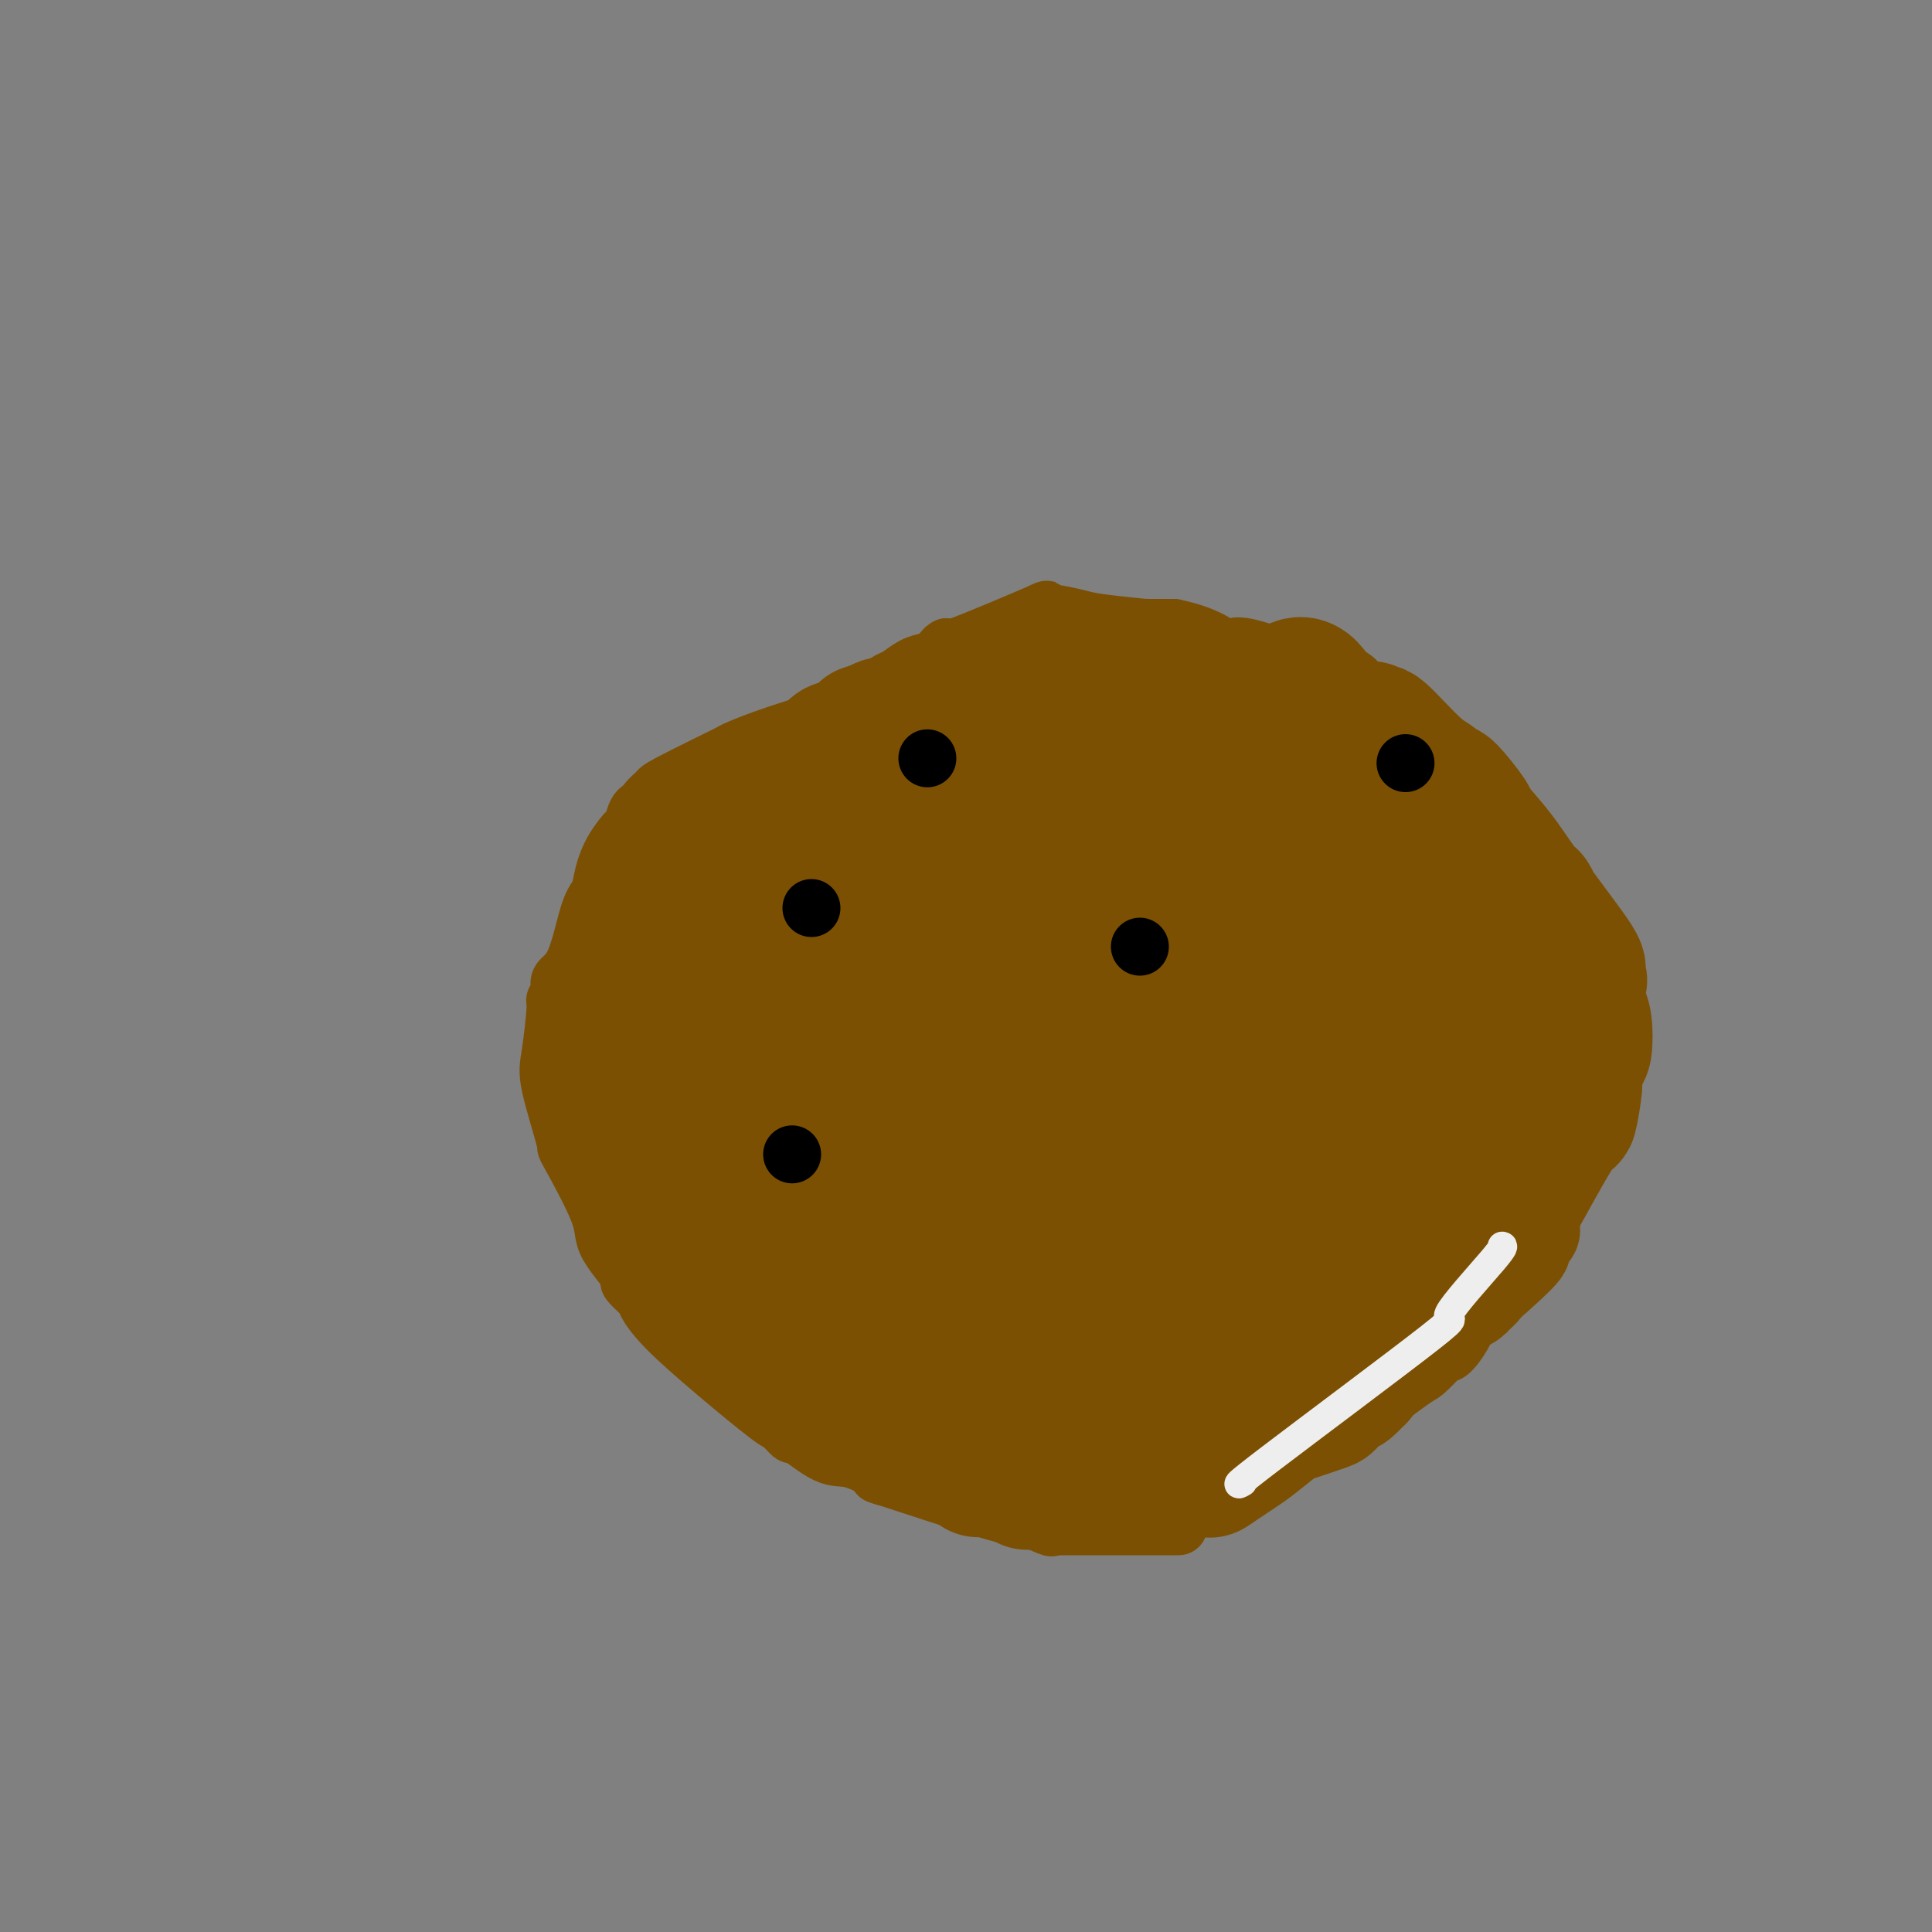 <svg viewBox='0 0 400 400' version='1.1' xmlns='http://www.w3.org/2000/svg' xmlns:xlink='http://www.w3.org/1999/xlink'><rect x="0" y="0" width="400" height="400" fill="#808080" stroke="none"/><g fill='none' stroke='#7C5002' stroke-width='12' stroke-linecap='round' stroke-linejoin='round'><path d='M244,316c0.017,0.001 0.034,0.003 -5,0c-5.034,-0.003 -15.119,-0.009 -19,0c-3.881,0.009 -1.558,0.034 -1,0c0.558,-0.034 -0.648,-0.127 -1,0c-0.352,0.127 0.150,0.473 -1,0c-1.150,-0.473 -3.951,-1.766 -5,-2c-1.049,-0.234 -0.347,0.591 -6,-1c-5.653,-1.591 -17.659,-5.597 -22,-7c-4.341,-1.403 -1.015,-0.204 0,0c1.015,0.204 -0.282,-0.588 -1,-1c-0.718,-0.412 -0.856,-0.444 -2,-1c-1.144,-0.556 -3.294,-1.634 -5,-2c-1.706,-0.366 -2.967,-0.018 -5,-1c-2.033,-0.982 -4.836,-3.294 -6,-4c-1.164,-0.706 -0.688,0.196 -1,0c-0.312,-0.196 -1.411,-1.488 -2,-2c-0.589,-0.512 -0.666,-0.242 -3,-2c-2.334,-1.758 -6.925,-5.543 -11,-9c-4.075,-3.457 -7.636,-6.584 -10,-9c-2.364,-2.416 -3.533,-4.119 -4,-5c-0.467,-0.881 -0.234,-0.941 0,-1'/><path d='M134,269c-6.107,-5.494 -2.873,-3.228 -3,-4c-0.127,-0.772 -3.614,-4.583 -5,-7c-1.386,-2.417 -0.670,-3.439 -2,-7c-1.330,-3.561 -4.706,-9.662 -6,-12c-1.294,-2.338 -0.506,-0.912 -1,-3c-0.494,-2.088 -2.272,-7.690 -3,-11c-0.728,-3.310 -0.408,-4.329 0,-7c0.408,-2.671 0.903,-6.995 1,-9c0.097,-2.005 -0.203,-1.692 0,-2c0.203,-0.308 0.909,-1.236 1,-2c0.091,-0.764 -0.432,-1.365 0,-2c0.432,-0.635 1.819,-1.306 3,-4c1.181,-2.694 2.155,-7.412 3,-10c0.845,-2.588 1.561,-3.044 2,-4c0.439,-0.956 0.603,-2.410 1,-4c0.397,-1.590 1.028,-3.316 2,-5c0.972,-1.684 2.285,-3.326 3,-4c0.715,-0.674 0.831,-0.379 1,-1c0.169,-0.621 0.392,-2.159 1,-3c0.608,-0.841 1.600,-0.984 2,-1c0.400,-0.016 0.208,0.096 0,0c-0.208,-0.096 -0.433,-0.399 0,-1c0.433,-0.601 1.524,-1.499 2,-2c0.476,-0.501 0.337,-0.605 3,-2c2.663,-1.395 8.129,-4.080 10,-5c1.871,-0.920 0.148,-0.075 0,0c-0.148,0.075 1.280,-0.619 2,-1c0.720,-0.381 0.732,-0.449 2,-1c1.268,-0.551 3.791,-1.586 8,-3c4.209,-1.414 10.105,-3.207 16,-5'/><path d='M177,147c6.378,-2.632 1.822,-0.712 0,0c-1.822,0.712 -0.911,0.217 0,0c0.911,-0.217 1.820,-0.156 2,0c0.180,0.156 -0.370,0.406 0,0c0.370,-0.406 1.660,-1.470 2,-2c0.340,-0.530 -0.268,-0.527 0,-1c0.268,-0.473 1.413,-1.423 2,-2c0.587,-0.577 0.616,-0.782 1,-1c0.384,-0.218 1.121,-0.450 2,-1c0.879,-0.550 1.899,-1.419 3,-2c1.101,-0.581 2.283,-0.876 3,-1c0.717,-0.124 0.969,-0.077 1,0c0.031,0.077 -0.159,0.185 0,0c0.159,-0.185 0.667,-0.665 1,-1c0.333,-0.335 0.490,-0.527 1,-1c0.510,-0.473 1.374,-1.227 1,-1c-0.374,0.227 -1.986,1.434 2,0c3.986,-1.434 13.569,-5.509 17,-7c3.431,-1.491 0.711,-0.396 0,0c-0.711,0.396 0.586,0.095 1,0c0.414,-0.095 -0.055,0.017 0,0c0.055,-0.017 0.633,-0.162 2,0c1.367,0.162 3.523,0.632 5,1c1.477,0.368 2.274,0.635 5,1c2.726,0.365 7.381,0.830 9,1c1.619,0.170 0.202,0.046 0,0c-0.202,-0.046 0.812,-0.012 1,0c0.188,0.012 -0.449,0.003 0,0c0.449,-0.003 1.986,-0.001 3,0c1.014,0.001 1.507,0.000 2,0'/><path d='M243,130c6.547,1.372 8.914,3.303 10,4c1.086,0.697 0.892,0.159 1,0c0.108,-0.159 0.518,0.059 1,0c0.482,-0.059 1.035,-0.395 3,0c1.965,0.395 5.342,1.522 9,3c3.658,1.478 7.596,3.307 9,4c1.404,0.693 0.275,0.248 0,0c-0.275,-0.248 0.304,-0.301 1,0c0.696,0.301 1.507,0.956 2,1c0.493,0.044 0.667,-0.524 2,0c1.333,0.524 3.826,2.139 6,4c2.174,1.861 4.031,3.967 6,6c1.969,2.033 4.052,3.994 5,5c0.948,1.006 0.762,1.056 1,1c0.238,-0.056 0.901,-0.217 1,0c0.099,0.217 -0.367,0.811 0,1c0.367,0.189 1.566,-0.027 2,0c0.434,0.027 0.102,0.295 1,2c0.898,1.705 3.025,4.845 5,8c1.975,3.155 3.796,6.326 5,9c1.204,2.674 1.790,4.853 2,6c0.210,1.147 0.045,1.263 1,2c0.955,0.737 3.030,2.095 4,3c0.970,0.905 0.835,1.357 2,3c1.165,1.643 3.630,4.477 5,6c1.370,1.523 1.646,1.734 2,3c0.354,1.266 0.786,3.587 1,5c0.214,1.413 0.212,1.919 0,3c-0.212,1.081 -0.632,2.737 -1,4c-0.368,1.263 -0.684,2.131 -1,3'/><path d='M328,216c-0.685,3.082 -1.897,3.287 -3,7c-1.103,3.713 -2.095,10.935 -3,14c-0.905,3.065 -1.721,1.974 -2,2c-0.279,0.026 -0.022,1.171 -1,4c-0.978,2.829 -3.193,7.343 -4,10c-0.807,2.657 -0.207,3.457 -1,5c-0.793,1.543 -2.977,3.830 -4,5c-1.023,1.170 -0.883,1.225 -1,2c-0.117,0.775 -0.490,2.270 -1,3c-0.510,0.730 -1.157,0.694 -2,2c-0.843,1.306 -1.883,3.955 -3,6c-1.117,2.045 -2.313,3.488 -3,4c-0.687,0.512 -0.866,0.093 -1,0c-0.134,-0.093 -0.223,0.139 -1,1c-0.777,0.861 -2.240,2.349 -3,3c-0.760,0.651 -0.815,0.463 -3,2c-2.185,1.537 -6.499,4.797 -8,6c-1.501,1.203 -0.188,0.349 0,0c0.188,-0.349 -0.748,-0.194 -1,0c-0.252,0.194 0.182,0.427 -1,1c-1.182,0.573 -3.979,1.487 -5,2c-1.021,0.513 -0.266,0.624 -4,2c-3.734,1.376 -11.956,4.017 -15,5c-3.044,0.983 -0.909,0.309 0,0c0.909,-0.309 0.592,-0.251 0,0c-0.592,0.251 -1.458,0.696 -2,1c-0.542,0.304 -0.761,0.466 -2,1c-1.239,0.534 -3.497,1.438 -5,2c-1.503,0.562 -2.252,0.781 -3,1'/><path d='M246,307c-6.333,2.500 -3.167,1.250 0,0'/></g>
<g fill='none' stroke='#7C5002' stroke-width='20' stroke-linecap='round' stroke-linejoin='round'><path d='M263,258c-0.105,0.071 -0.210,0.141 0,0c0.210,-0.141 0.735,-0.494 5,-5c4.265,-4.506 12.270,-13.165 16,-17c3.730,-3.835 3.185,-2.844 4,-5c0.815,-2.156 2.991,-7.458 4,-10c1.009,-2.542 0.850,-2.324 1,-3c0.150,-0.676 0.608,-2.244 1,-3c0.392,-0.756 0.716,-0.698 0,1c-0.716,1.698 -2.473,5.036 -4,7c-1.527,1.964 -2.825,2.554 -4,6c-1.175,3.446 -2.226,9.747 -3,13c-0.774,3.253 -1.269,3.456 -3,5c-1.731,1.544 -4.698,4.428 -6,6c-1.302,1.572 -0.940,1.833 -1,2c-0.060,0.167 -0.543,0.241 0,0c0.543,-0.241 2.111,-0.798 3,-1c0.889,-0.202 1.100,-0.051 4,-2c2.900,-1.949 8.490,-5.998 12,-9c3.510,-3.002 4.939,-4.956 9,-8c4.061,-3.044 10.754,-7.179 13,-9c2.246,-1.821 0.044,-1.328 -1,0c-1.044,1.328 -0.929,3.490 -1,5c-0.071,1.510 -0.327,2.368 -2,7c-1.673,4.632 -4.764,13.038 -7,18c-2.236,4.962 -3.618,6.481 -5,8'/><path d='M298,264c-3.548,8.019 -4.418,9.066 -5,10c-0.582,0.934 -0.877,1.756 -1,2c-0.123,0.244 -0.075,-0.088 0,0c0.075,0.088 0.177,0.597 0,1c-0.177,0.403 -0.633,0.699 -1,1c-0.367,0.301 -0.646,0.606 -1,1c-0.354,0.394 -0.783,0.876 -1,1c-0.217,0.124 -0.220,-0.109 2,-2c2.220,-1.891 6.664,-5.442 9,-7c2.336,-1.558 2.563,-1.125 5,-3c2.437,-1.875 7.083,-6.057 9,-8c1.917,-1.943 1.105,-1.648 1,-2c-0.105,-0.352 0.497,-1.351 1,-2c0.503,-0.649 0.905,-0.950 1,-1c0.095,-0.050 -0.119,0.149 0,0c0.119,-0.149 0.571,-0.648 -1,0c-1.571,0.648 -5.166,2.443 -7,3c-1.834,0.557 -1.906,-0.124 -6,2c-4.094,2.124 -12.208,7.052 -20,12c-7.792,4.948 -15.261,9.914 -18,12c-2.739,2.086 -0.748,1.291 0,1c0.748,-0.291 0.253,-0.078 0,0c-0.253,0.078 -0.264,0.021 0,0c0.264,-0.021 0.802,-0.006 1,0c0.198,0.006 0.057,0.002 0,0c-0.057,-0.002 -0.028,-0.001 0,0'/></g>
<g fill='none' stroke='#7C5002' stroke-width='28' stroke-linecap='round' stroke-linejoin='round'><path d='M251,255c-0.143,1.582 -0.285,3.165 0,0c0.285,-3.165 0.998,-11.077 2,-18c1.002,-6.923 2.293,-12.856 4,-19c1.707,-6.144 3.831,-12.498 5,-16c1.169,-3.502 1.384,-4.152 2,-6c0.616,-1.848 1.634,-4.894 2,-6c0.366,-1.106 0.078,-0.273 0,0c-0.078,0.273 0.052,-0.016 0,0c-0.052,0.016 -0.286,0.335 0,0c0.286,-0.335 1.092,-1.325 0,2c-1.092,3.325 -4.084,10.965 -5,14c-0.916,3.035 0.243,1.465 -5,10c-5.243,8.535 -16.887,27.177 -21,34c-4.113,6.823 -0.696,1.828 0,0c0.696,-1.828 -1.329,-0.490 -2,0c-0.671,0.490 0.013,0.133 0,0c-0.013,-0.133 -0.722,-0.042 -1,0c-0.278,0.042 -0.124,0.033 0,0c0.124,-0.033 0.218,-0.092 0,0c-0.218,0.092 -0.749,0.334 0,0c0.749,-0.334 2.777,-1.244 4,-2c1.223,-0.756 1.641,-1.358 7,-4c5.359,-2.642 15.660,-7.325 25,-12c9.340,-4.675 17.721,-9.344 21,-11c3.279,-1.656 1.456,-0.300 1,0c-0.456,0.300 0.454,-0.458 1,-1c0.546,-0.542 0.727,-0.869 1,-1c0.273,-0.131 0.636,-0.065 1,0'/><path d='M293,219c9.619,-4.423 3.167,0.018 1,2c-2.167,1.982 -0.051,1.504 0,5c0.051,3.496 -1.965,10.965 -3,16c-1.035,5.035 -1.090,7.636 -6,15c-4.910,7.364 -14.675,19.491 -19,25c-4.325,5.509 -3.211,4.400 -3,4c0.211,-0.400 -0.483,-0.090 -1,0c-0.517,0.090 -0.859,-0.040 -1,0c-0.141,0.040 -0.082,0.248 0,0c0.082,-0.248 0.188,-0.954 0,-1c-0.188,-0.046 -0.668,0.567 0,-1c0.668,-1.567 2.484,-5.313 3,-7c0.516,-1.687 -0.268,-1.314 4,-6c4.268,-4.686 13.589,-14.432 17,-18c3.411,-3.568 0.914,-0.958 0,0c-0.914,0.958 -0.244,0.262 0,0c0.244,-0.262 0.064,-0.092 0,0c-0.064,0.092 -0.010,0.107 0,0c0.010,-0.107 -0.023,-0.336 0,0c0.023,0.336 0.101,1.235 0,2c-0.101,0.765 -0.379,1.395 -2,4c-1.621,2.605 -4.583,7.185 -9,11c-4.417,3.815 -10.290,6.867 -13,8c-2.710,1.133 -2.258,0.349 -2,0c0.258,-0.349 0.320,-0.262 -2,0c-2.320,0.262 -7.024,0.699 -9,1c-1.976,0.301 -1.224,0.466 -7,0c-5.776,-0.466 -18.079,-1.562 -23,-2c-4.921,-0.438 -2.461,-0.219 0,0'/><path d='M218,277c-6.902,-0.153 -2.658,-0.035 -1,0c1.658,0.035 0.728,-0.012 -1,-1c-1.728,-0.988 -4.255,-2.916 -6,-4c-1.745,-1.084 -2.709,-1.325 -4,-6c-1.291,-4.675 -2.908,-13.783 -3,-18c-0.092,-4.217 1.342,-3.544 3,-5c1.658,-1.456 3.539,-5.043 5,-8c1.461,-2.957 2.501,-5.284 3,-6c0.499,-0.716 0.457,0.178 0,0c-0.457,-0.178 -1.330,-1.430 2,0c3.330,1.430 10.862,5.540 16,8c5.138,2.460 7.880,3.269 9,6c1.120,2.731 0.617,7.383 1,10c0.383,2.617 1.652,3.199 0,8c-1.652,4.801 -6.225,13.823 -8,17c-1.775,3.177 -0.751,0.511 -1,0c-0.249,-0.511 -1.770,1.133 -4,2c-2.230,0.867 -5.168,0.958 -8,1c-2.832,0.042 -5.558,0.036 -8,0c-2.442,-0.036 -4.600,-0.101 -10,-1c-5.400,-0.899 -14.042,-2.633 -17,-3c-2.958,-0.367 -0.232,0.634 0,0c0.232,-0.634 -2.031,-2.902 -3,-4c-0.969,-1.098 -0.646,-1.026 -2,-3c-1.354,-1.974 -4.387,-5.992 -6,-10c-1.613,-4.008 -1.807,-8.004 -2,-12'/><path d='M173,248c0.313,-3.085 2.097,-4.799 3,-6c0.903,-1.201 0.926,-1.891 1,-2c0.074,-0.109 0.199,0.363 1,0c0.801,-0.363 2.277,-1.560 3,-2c0.723,-0.440 0.691,-0.123 3,-1c2.309,-0.877 6.958,-2.949 12,-4c5.042,-1.051 10.478,-1.083 17,0c6.522,1.083 14.132,3.279 17,4c2.868,0.721 0.995,-0.035 1,0c0.005,0.035 1.889,0.859 3,1c1.111,0.141 1.451,-0.403 4,1c2.549,1.403 7.307,4.752 10,7c2.693,2.248 3.320,3.396 6,9c2.680,5.604 7.411,15.663 9,20c1.589,4.337 0.035,2.952 -1,4c-1.035,1.048 -1.550,4.529 -2,6c-0.450,1.471 -0.834,0.932 -1,1c-0.166,0.068 -0.112,0.742 0,1c0.112,0.258 0.284,0.098 0,0c-0.284,-0.098 -1.022,-0.134 -1,0c0.022,0.134 0.804,0.439 0,1c-0.804,0.561 -3.193,1.380 -4,2c-0.807,0.620 -0.030,1.042 -3,2c-2.970,0.958 -9.685,2.454 -12,3c-2.315,0.546 -0.228,0.144 0,0c0.228,-0.144 -1.403,-0.028 -2,0c-0.597,0.028 -0.161,-0.031 -1,0c-0.839,0.031 -2.954,0.152 -7,-1c-4.046,-1.152 -10.023,-3.576 -16,-6'/><path d='M213,288c-4.476,-1.339 -2.665,-1.188 -2,-1c0.665,0.188 0.185,0.413 -1,0c-1.185,-0.413 -3.076,-1.463 -7,-4c-3.924,-2.537 -9.880,-6.561 -12,-8c-2.120,-1.439 -0.404,-0.293 0,0c0.404,0.293 -0.503,-0.267 -1,-1c-0.497,-0.733 -0.585,-1.639 -1,-2c-0.415,-0.361 -1.159,-0.175 -4,-4c-2.841,-3.825 -7.781,-11.659 -10,-15c-2.219,-3.341 -1.718,-2.189 -2,-3c-0.282,-0.811 -1.346,-3.584 -2,-5c-0.654,-1.416 -0.897,-1.476 -1,-2c-0.103,-0.524 -0.066,-1.511 0,-2c0.066,-0.489 0.161,-0.478 1,-1c0.839,-0.522 2.421,-1.576 3,-2c0.579,-0.424 0.153,-0.219 0,0c-0.153,0.219 -0.034,0.451 0,0c0.034,-0.451 -0.016,-1.586 0,-2c0.016,-0.414 0.100,-0.107 0,0c-0.100,0.107 -0.383,0.015 0,0c0.383,-0.015 1.432,0.049 2,0c0.568,-0.049 0.654,-0.209 2,0c1.346,0.209 3.953,0.789 6,1c2.047,0.211 3.534,0.053 6,1c2.466,0.947 5.912,3.000 8,4c2.088,1.000 2.817,0.949 3,1c0.183,0.051 -0.182,0.206 2,2c2.182,1.794 6.909,5.227 10,8c3.091,2.773 4.545,4.887 6,7'/><path d='M219,260c4.373,4.444 6.307,7.054 7,8c0.693,0.946 0.146,0.228 0,0c-0.146,-0.228 0.109,0.035 0,0c-0.109,-0.035 -0.583,-0.367 0,0c0.583,0.367 2.223,1.433 3,2c0.777,0.567 0.692,0.635 2,2c1.308,1.365 4.011,4.026 5,5c0.989,0.974 0.265,0.259 0,0c-0.265,-0.259 -0.071,-0.062 0,0c0.071,0.062 0.018,-0.011 0,0c-0.018,0.011 -0.002,0.105 0,0c0.002,-0.105 -0.012,-0.411 0,0c0.012,0.411 0.048,1.539 0,2c-0.048,0.461 -0.181,0.256 -1,1c-0.819,0.744 -2.325,2.437 -3,3c-0.675,0.563 -0.518,-0.003 -1,0c-0.482,0.003 -1.604,0.575 -2,1c-0.396,0.425 -0.068,0.702 -1,1c-0.932,0.298 -3.124,0.616 -5,1c-1.876,0.384 -3.435,0.834 -4,1c-0.565,0.166 -0.137,0.047 0,0c0.137,-0.047 -0.019,-0.024 0,0c0.019,0.024 0.212,0.048 0,0c-0.212,-0.048 -0.830,-0.167 -1,0c-0.170,0.167 0.108,0.622 0,1c-0.108,0.378 -0.602,0.679 -2,1c-1.398,0.321 -3.699,0.660 -6,1'/><path d='M210,290c-6.116,1.538 -10.406,1.882 -12,2c-1.594,0.118 -0.491,0.009 0,0c0.491,-0.009 0.370,0.083 0,0c-0.370,-0.083 -0.991,-0.341 -2,-1c-1.009,-0.659 -2.408,-1.721 -3,-2c-0.592,-0.279 -0.376,0.224 -3,-2c-2.624,-2.224 -8.087,-7.175 -10,-9c-1.913,-1.825 -0.274,-0.525 0,0c0.274,0.525 -0.817,0.273 -1,0c-0.183,-0.273 0.540,-0.568 0,-1c-0.540,-0.432 -2.345,-1.002 -3,-1c-0.655,0.002 -0.162,0.576 -2,-1c-1.838,-1.576 -6.008,-5.302 -8,-7c-1.992,-1.698 -1.804,-1.368 -2,-3c-0.196,-1.632 -0.774,-5.226 -1,-7c-0.226,-1.774 -0.099,-1.729 0,-3c0.099,-1.271 0.171,-3.859 0,-5c-0.171,-1.141 -0.586,-0.833 -1,-1c-0.414,-0.167 -0.829,-0.807 -1,-1c-0.171,-0.193 -0.098,0.060 0,0c0.098,-0.060 0.223,-0.435 0,-1c-0.223,-0.565 -0.792,-1.321 -1,-2c-0.208,-0.679 -0.056,-1.283 -1,-4c-0.944,-2.717 -2.985,-7.548 -4,-10c-1.015,-2.452 -1.003,-2.526 -1,-3c0.003,-0.474 -0.003,-1.350 0,-2c0.003,-0.650 0.015,-1.075 0,-2c-0.015,-0.925 -0.055,-2.351 0,-3c0.055,-0.649 0.207,-0.521 0,-1c-0.207,-0.479 -0.773,-1.565 -1,-2c-0.227,-0.435 -0.113,-0.217 0,0'/><path d='M153,218c-2.066,-7.739 -0.732,-2.087 0,0c0.732,2.087 0.862,0.608 1,1c0.138,0.392 0.282,2.656 0,2c-0.282,-0.656 -0.992,-4.231 0,1c0.992,5.231 3.684,19.268 5,25c1.316,5.732 1.255,3.157 2,4c0.745,0.843 2.295,5.103 3,7c0.705,1.897 0.565,1.431 1,2c0.435,0.569 1.445,2.173 2,3c0.555,0.827 0.656,0.877 1,1c0.344,0.123 0.931,0.319 1,1c0.069,0.681 -0.380,1.847 0,3c0.380,1.153 1.590,2.294 4,6c2.410,3.706 6.021,9.976 8,13c1.979,3.024 2.326,2.801 3,3c0.674,0.199 1.673,0.821 2,1c0.327,0.179 -0.020,-0.085 1,1c1.020,1.085 3.407,3.518 5,5c1.593,1.482 2.390,2.015 4,3c1.610,0.985 4.031,2.424 5,3c0.969,0.576 0.484,0.288 0,0'/><path d='M201,303c3.052,2.475 0.682,0.663 0,0c-0.682,-0.663 0.324,-0.178 1,0c0.676,0.178 1.022,0.048 1,0c-0.022,-0.048 -0.412,-0.014 0,0c0.412,0.014 1.625,0.007 2,0c0.375,-0.007 -0.089,-0.016 1,0c1.089,0.016 3.732,0.057 5,0c1.268,-0.057 1.163,-0.211 3,0c1.837,0.211 5.617,0.789 7,1c1.383,0.211 0.371,0.057 0,0c-0.371,-0.057 -0.099,-0.015 0,0c0.099,0.015 0.026,0.004 0,0c-0.026,-0.004 -0.006,-0.000 0,0c0.006,0.000 -0.002,-0.003 0,0c0.002,0.003 0.015,0.014 0,0c-0.015,-0.014 -0.059,-0.051 0,0c0.059,0.051 0.222,0.191 0,0c-0.222,-0.191 -0.829,-0.711 -1,-1c-0.171,-0.289 0.093,-0.345 -2,-1c-2.093,-0.655 -6.541,-1.909 -9,-3c-2.459,-1.091 -2.927,-2.019 -6,-4c-3.073,-1.981 -8.752,-5.016 -11,-6c-2.248,-0.984 -1.067,0.081 -1,0c0.067,-0.081 -0.981,-1.309 -2,-2c-1.019,-0.691 -2.010,-0.846 -3,-1'/><path d='M186,286c-6.505,-3.664 -5.266,-3.825 -6,-5c-0.734,-1.175 -3.439,-3.365 -5,-5c-1.561,-1.635 -1.977,-2.714 -2,-3c-0.023,-0.286 0.346,0.223 0,0c-0.346,-0.223 -1.408,-1.177 -2,-2c-0.592,-0.823 -0.715,-1.515 -2,-3c-1.285,-1.485 -3.732,-3.763 -5,-5c-1.268,-1.237 -1.359,-1.432 -2,-2c-0.641,-0.568 -1.834,-1.508 -4,-5c-2.166,-3.492 -5.306,-9.534 -7,-12c-1.694,-2.466 -1.942,-1.354 -2,-2c-0.058,-0.646 0.075,-3.050 0,-4c-0.075,-0.950 -0.358,-0.447 -1,-1c-0.642,-0.553 -1.644,-2.162 -2,-3c-0.356,-0.838 -0.067,-0.905 0,-2c0.067,-1.095 -0.088,-3.218 0,-4c0.088,-0.782 0.419,-0.223 0,-1c-0.419,-0.777 -1.587,-2.890 -2,-4c-0.413,-1.110 -0.072,-1.217 0,-2c0.072,-0.783 -0.124,-2.244 0,-3c0.124,-0.756 0.569,-0.808 1,-2c0.431,-1.192 0.847,-3.523 1,-5c0.153,-1.477 0.041,-2.098 0,-3c-0.041,-0.902 -0.011,-2.084 0,-3c0.011,-0.916 0.003,-1.566 0,-2c-0.003,-0.434 -0.001,-0.652 0,-1c0.001,-0.348 0.000,-0.824 0,-1c-0.000,-0.176 -0.000,-0.050 0,0c0.000,0.050 0.000,0.025 0,0'/><path d='M146,201c0.314,-3.399 0.098,-0.896 0,0c-0.098,0.896 -0.079,0.187 0,0c0.079,-0.187 0.217,0.150 0,0c-0.217,-0.150 -0.790,-0.787 -1,-1c-0.210,-0.213 -0.056,-0.002 0,0c0.056,0.002 0.015,-0.206 0,0c-0.015,0.206 -0.005,0.824 0,1c0.005,0.176 0.004,-0.092 0,0c-0.004,0.092 -0.013,0.544 0,2c0.013,1.456 0.046,3.917 0,5c-0.046,1.083 -0.171,0.787 0,4c0.171,3.213 0.639,9.936 1,13c0.361,3.064 0.615,2.471 1,4c0.385,1.529 0.901,5.180 1,7c0.099,1.820 -0.218,1.808 0,3c0.218,1.192 0.970,3.588 1,4c0.030,0.412 -0.661,-1.162 1,2c1.661,3.162 5.675,11.058 7,14c1.325,2.942 -0.037,0.931 0,1c0.037,0.069 1.474,2.218 2,3c0.526,0.782 0.141,0.197 0,0c-0.141,-0.197 -0.039,-0.006 0,0c0.039,0.006 0.013,-0.172 0,0c-0.013,0.172 -0.014,0.696 0,1c0.014,0.304 0.042,0.390 1,1c0.958,0.610 2.845,1.746 4,3c1.155,1.254 1.577,2.627 2,4'/><path d='M166,272c3.163,4.328 2.572,0.649 3,0c0.428,-0.649 1.876,1.731 3,3c1.124,1.269 1.923,1.426 3,2c1.077,0.574 2.432,1.565 4,3c1.568,1.435 3.348,3.313 4,4c0.652,0.687 0.175,0.184 0,0c-0.175,-0.184 -0.047,-0.049 0,0c0.047,0.049 0.013,0.014 0,0c-0.013,-0.014 -0.006,-0.005 0,0c0.006,0.005 0.009,0.008 0,0c-0.009,-0.008 -0.032,-0.026 0,0c0.032,0.026 0.119,0.098 0,0c-0.119,-0.098 -0.445,-0.365 -1,-1c-0.555,-0.635 -1.339,-1.638 -2,-2c-0.661,-0.362 -1.199,-0.082 -3,-1c-1.801,-0.918 -4.864,-3.034 -8,-5c-3.136,-1.966 -6.343,-3.784 -8,-5c-1.657,-1.216 -1.764,-1.831 -2,-2c-0.236,-0.169 -0.602,0.108 -1,0c-0.398,-0.108 -0.828,-0.602 -2,-2c-1.172,-1.398 -3.086,-3.699 -5,-6'/><path d='M151,260c-5.655,-4.424 -3.793,-3.483 -5,-5c-1.207,-1.517 -5.482,-5.493 -7,-7c-1.518,-1.507 -0.279,-0.546 0,0c0.279,0.546 -0.402,0.678 -1,0c-0.598,-0.678 -1.113,-2.167 -2,-4c-0.887,-1.833 -2.147,-4.012 -3,-6c-0.853,-1.988 -1.300,-3.787 -2,-5c-0.700,-1.213 -1.652,-1.842 -2,-2c-0.348,-0.158 -0.093,0.154 0,0c0.093,-0.154 0.025,-0.773 0,-1c-0.025,-0.227 -0.007,-0.061 0,0c0.007,0.061 0.002,0.016 0,0c-0.002,-0.016 -0.000,-0.004 0,0c0.000,0.004 0.000,0.001 0,0c-0.000,-0.001 -0.000,-0.000 0,0c0.000,0.000 0.000,0.000 0,0c-0.000,-0.000 -0.000,-0.000 0,0c0.000,0.000 0.000,0.000 0,0c-0.000,-0.000 -0.000,-0.000 0,0c0.000,0.000 0.000,0.000 0,0c-0.000,-0.000 -0.000,-0.000 0,0c0.000,0.000 0.000,0.000 0,0c-0.000,-0.000 -0.001,-0.000 0,0c0.001,0.000 0.003,0.000 0,0c-0.003,-0.000 -0.010,-0.001 0,0c0.010,0.001 0.039,0.003 0,0c-0.039,-0.003 -0.144,-0.011 0,0c0.144,0.011 0.539,0.041 1,0c0.461,-0.041 0.989,-0.155 2,1c1.011,1.155 2.506,3.577 4,6'/><path d='M136,237c1.523,1.677 1.830,2.869 4,6c2.170,3.131 6.203,8.202 9,11c2.797,2.798 4.356,3.324 5,4c0.644,0.676 0.371,1.500 1,2c0.629,0.500 2.159,0.674 5,3c2.841,2.326 6.992,6.804 9,9c2.008,2.196 1.871,2.111 2,2c0.129,-0.111 0.523,-0.248 1,0c0.477,0.248 1.037,0.883 1,1c-0.037,0.117 -0.670,-0.282 1,1c1.670,1.282 5.643,4.247 8,6c2.357,1.753 3.099,2.296 7,5c3.901,2.704 10.962,7.569 14,10c3.038,2.431 2.054,2.427 2,3c-0.054,0.573 0.823,1.724 1,2c0.177,0.276 -0.345,-0.322 0,0c0.345,0.322 1.556,1.564 2,2c0.444,0.436 0.119,0.064 0,0c-0.119,-0.064 -0.032,0.179 0,0c0.032,-0.179 0.009,-0.780 0,-1c-0.009,-0.220 -0.002,-0.059 0,0c0.002,0.059 0.001,0.017 0,0c-0.001,-0.017 -0.000,-0.008 0,0'/><path d='M208,303c9.127,7.580 2.444,2.031 0,0c-2.444,-2.031 -0.648,-0.544 0,0c0.648,0.544 0.148,0.146 0,0c-0.148,-0.146 0.057,-0.038 0,0c-0.057,0.038 -0.375,0.006 0,0c0.375,-0.006 1.442,0.012 2,0c0.558,-0.012 0.608,-0.056 1,0c0.392,0.056 1.127,0.211 3,0c1.873,-0.211 4.884,-0.789 6,-1c1.116,-0.211 0.336,-0.057 0,0c-0.336,0.057 -0.230,0.015 0,0c0.230,-0.015 0.583,-0.004 1,0c0.417,0.004 0.896,0.001 1,0c0.104,-0.001 -0.168,-0.000 0,0c0.168,0.000 0.777,0.000 1,0c0.223,-0.000 0.060,-0.000 0,0c-0.060,0.000 -0.016,0.000 0,0c0.016,-0.000 0.004,-0.000 0,0c-0.004,0.000 -0.001,0.000 0,0c0.001,-0.000 0.000,-0.000 0,0c-0.000,0.000 -0.000,0.000 0,0c0.000,-0.000 0.000,-0.000 0,0'/><path d='M223,302c2.393,-0.552 0.874,-1.432 0,-2c-0.874,-0.568 -1.103,-0.823 -3,-2c-1.897,-1.177 -5.462,-3.277 -7,-4c-1.538,-0.723 -1.048,-0.068 -1,0c0.048,0.068 -0.344,-0.452 -1,-1c-0.656,-0.548 -1.574,-1.125 -4,-3c-2.426,-1.875 -6.359,-5.049 -10,-8c-3.641,-2.951 -6.988,-5.680 -8,-7c-1.012,-1.320 0.313,-1.230 -1,-2c-1.313,-0.770 -5.263,-2.401 -7,-3c-1.737,-0.599 -1.260,-0.165 -1,0c0.260,0.165 0.303,0.063 0,0c-0.303,-0.063 -0.953,-0.087 -1,0c-0.047,0.087 0.510,0.285 0,0c-0.510,-0.285 -2.088,-1.053 -3,-2c-0.912,-0.947 -1.159,-2.072 -2,-3c-0.841,-0.928 -2.275,-1.658 -3,-2c-0.725,-0.342 -0.740,-0.297 -1,0c-0.260,0.297 -0.766,0.845 -2,0c-1.234,-0.845 -3.196,-3.085 -4,-4c-0.804,-0.915 -0.452,-0.507 -3,-4c-2.548,-3.493 -7.998,-10.886 -10,-14c-2.002,-3.114 -0.557,-1.948 -1,-3c-0.443,-1.052 -2.773,-4.322 -4,-6c-1.227,-1.678 -1.351,-1.765 -2,-3c-0.649,-1.235 -1.825,-3.617 -3,-6'/><path d='M141,223c-4.525,-6.637 -2.337,-3.228 -2,-3c0.337,0.228 -1.178,-2.724 -2,-4c-0.822,-1.276 -0.952,-0.877 -1,-1c-0.048,-0.123 -0.013,-0.769 0,-1c0.013,-0.231 0.003,-0.048 0,0c-0.003,0.048 -0.001,-0.040 0,0c0.001,0.040 0.000,0.207 0,0c-0.000,-0.207 -0.000,-0.787 0,-1c0.000,-0.213 0.000,-0.057 0,0c-0.000,0.057 -0.000,0.015 0,0c0.000,-0.015 0.000,-0.004 0,0c-0.000,0.004 -0.000,0.001 0,0c0.000,-0.001 0.002,0.001 0,0c-0.002,-0.001 -0.006,-0.004 0,0c0.006,0.004 0.024,0.017 0,0c-0.024,-0.017 -0.090,-0.062 0,0c0.090,0.062 0.338,0.232 1,1c0.662,0.768 1.740,2.134 2,3c0.260,0.866 -0.299,1.234 0,3c0.299,1.766 1.454,4.931 2,6c0.546,1.069 0.483,0.040 1,0c0.517,-0.040 1.612,0.907 2,2c0.388,1.093 0.067,2.333 0,3c-0.067,0.667 0.121,0.761 1,2c0.879,1.239 2.451,3.622 3,5c0.549,1.378 0.075,1.751 0,3c-0.075,1.249 0.249,3.375 0,4c-0.249,0.625 -1.071,-0.250 0,2c1.071,2.250 4.036,7.625 7,13'/><path d='M155,260c2.896,7.409 0.636,2.433 0,1c-0.636,-1.433 0.354,0.679 1,2c0.646,1.321 0.950,1.851 1,2c0.050,0.149 -0.154,-0.085 0,0c0.154,0.085 0.667,0.487 1,1c0.333,0.513 0.486,1.138 1,2c0.514,0.862 1.388,1.962 2,3c0.612,1.038 0.962,2.013 3,4c2.038,1.987 5.763,4.985 7,6c1.237,1.015 -0.013,0.049 0,0c0.013,-0.049 1.288,0.821 2,1c0.712,0.179 0.859,-0.334 1,0c0.141,0.334 0.274,1.514 2,3c1.726,1.486 5.044,3.278 7,5c1.956,1.722 2.549,3.375 3,4c0.451,0.625 0.758,0.224 1,0c0.242,-0.224 0.419,-0.270 1,0c0.581,0.270 1.568,0.857 2,1c0.432,0.143 0.311,-0.158 1,0c0.689,0.158 2.187,0.774 3,1c0.813,0.226 0.939,0.060 1,0c0.061,-0.060 0.055,-0.016 0,0c-0.055,0.016 -0.159,0.005 0,0c0.159,-0.005 0.579,-0.002 1,0'/><path d='M196,296c1.705,0.311 0.966,0.087 1,0c0.034,-0.087 0.840,-0.037 1,0c0.160,0.037 -0.327,0.063 0,0c0.327,-0.063 1.468,-0.213 2,0c0.532,0.213 0.454,0.789 1,1c0.546,0.211 1.715,0.057 2,0c0.285,-0.057 -0.316,-0.015 0,0c0.316,0.015 1.548,0.004 2,0c0.452,-0.004 0.124,-0.002 0,0c-0.124,0.002 -0.044,0.002 0,0c0.044,-0.002 0.051,-0.007 0,0c-0.051,0.007 -0.162,0.026 0,0c0.162,-0.026 0.596,-0.098 1,0c0.404,0.098 0.778,0.366 2,1c1.222,0.634 3.293,1.633 4,2c0.707,0.367 0.052,0.102 0,0c-0.052,-0.102 0.500,-0.041 1,0c0.500,0.041 0.947,0.064 1,0c0.053,-0.064 -0.288,-0.213 2,0c2.288,0.213 7.204,0.789 9,1c1.796,0.211 0.471,0.056 0,0c-0.471,-0.056 -0.087,-0.015 0,0c0.087,0.015 -0.121,0.004 0,0c0.121,-0.004 0.571,-0.001 1,0c0.429,0.001 0.837,0.000 1,0c0.163,-0.000 0.082,-0.000 0,0'/><path d='M251,304c0.000,0.000 0.000,0.000 0,0c0.000,0.000 0.000,0.000 0,0c-0.000,0.000 0.000,0.000 0,0c0.000,0.000 0.000,0.000 0,0c0.000,0.000 0.000,0.000 0,0c0.000,0.000 0.000,0.000 0,0c-0.000,0.000 0.000,0.000 0,0c0.000,0.000 0.000,0.000 0,0c0.000,0.000 -0.000,0.000 0,0c0.000,0.000 0.000,0.000 0,0c0.000,0.000 -0.000,0.000 0,0c0.000,0.000 0.000,0.000 0,0c0.000,0.000 0.000,0.000 0,0c0.000,-0.000 0.000,0.000 0,0c0.000,0.000 -0.000,0.000 0,0c0.000,-0.000 -0.000,-0.000 0,0c0.000,0.000 -0.000,0.000 0,0c0.000,-0.000 -0.000,-0.000 0,0c0.000,0.000 0.000,0.000 0,0'/><path d='M251,304c0.086,-0.057 0.301,-0.198 0,0c-0.301,0.198 -1.118,0.736 0,0c1.118,-0.736 4.170,-2.747 6,-4c1.830,-1.253 2.438,-1.748 4,-3c1.562,-1.252 4.077,-3.262 5,-4c0.923,-0.738 0.254,-0.205 0,0c-0.254,0.205 -0.093,0.081 0,0c0.093,-0.081 0.118,-0.119 0,0c-0.118,0.119 -0.378,0.395 1,0c1.378,-0.395 4.395,-1.463 6,-2c1.605,-0.537 1.797,-0.544 2,-1c0.203,-0.456 0.418,-1.360 1,-2c0.582,-0.640 1.533,-1.016 2,-1c0.467,0.016 0.451,0.425 1,0c0.549,-0.425 1.663,-1.682 2,-2c0.337,-0.318 -0.102,0.303 0,0c0.102,-0.303 0.744,-1.532 2,-3c1.256,-1.468 3.124,-3.177 4,-4c0.876,-0.823 0.759,-0.759 1,-1c0.241,-0.241 0.841,-0.785 1,-1c0.159,-0.215 -0.122,-0.099 0,0c0.122,0.099 0.648,0.180 1,0c0.352,-0.180 0.529,-0.623 1,-1c0.471,-0.377 1.235,-0.689 2,-1'/><path d='M293,274c6.593,-5.046 2.076,-2.660 1,-2c-1.076,0.660 1.289,-0.405 2,-1c0.711,-0.595 -0.231,-0.720 0,-1c0.231,-0.280 1.634,-0.716 2,-1c0.366,-0.284 -0.305,-0.415 0,-1c0.305,-0.585 1.588,-1.624 2,-2c0.412,-0.376 -0.045,-0.088 0,0c0.045,0.088 0.592,-0.024 1,0c0.408,0.024 0.676,0.184 1,0c0.324,-0.184 0.703,-0.712 1,-1c0.297,-0.288 0.510,-0.336 1,-1c0.490,-0.664 1.257,-1.943 2,-3c0.743,-1.057 1.463,-1.890 2,-3c0.537,-1.110 0.891,-2.497 1,-3c0.109,-0.503 -0.027,-0.123 0,0c0.027,0.123 0.216,-0.010 1,-1c0.784,-0.990 2.161,-2.837 3,-4c0.839,-1.163 1.138,-1.642 3,-5c1.862,-3.358 5.286,-9.593 7,-12c1.714,-2.407 1.717,-0.984 2,-2c0.283,-1.016 0.847,-4.471 1,-6c0.153,-1.529 -0.106,-1.133 0,-2c0.106,-0.867 0.575,-2.998 1,-4c0.425,-1.002 0.805,-0.877 1,-2c0.195,-1.123 0.206,-3.495 0,-5c-0.206,-1.505 -0.630,-2.144 -1,-3c-0.370,-0.856 -0.685,-1.928 -1,-3'/><path d='M326,206c0.476,-4.412 1.166,-2.943 1,-3c-0.166,-0.057 -1.187,-1.639 -1,-2c0.187,-0.361 1.581,0.499 0,-2c-1.581,-2.499 -6.137,-8.358 -8,-11c-1.863,-2.642 -1.031,-2.066 -1,-2c0.031,0.066 -0.738,-0.379 -2,-2c-1.262,-1.621 -3.017,-4.417 -5,-7c-1.983,-2.583 -4.195,-4.953 -5,-6c-0.805,-1.047 -0.203,-0.770 -1,-2c-0.797,-1.230 -2.992,-3.966 -4,-5c-1.008,-1.034 -0.828,-0.367 -1,0c-0.172,0.367 -0.697,0.432 -1,0c-0.303,-0.432 -0.385,-1.363 -1,-2c-0.615,-0.637 -1.763,-0.980 -4,-3c-2.237,-2.020 -5.565,-5.718 -7,-7c-1.435,-1.282 -0.979,-0.147 -1,0c-0.021,0.147 -0.521,-0.693 -1,-1c-0.479,-0.307 -0.938,-0.082 -1,0c-0.062,0.082 0.271,0.022 0,0c-0.271,-0.022 -1.148,-0.006 -2,0c-0.852,0.006 -1.681,0.002 -2,0c-0.319,-0.002 -0.128,-0.000 0,0c0.128,0.000 0.192,0.000 0,0c-0.192,-0.000 -0.639,-0.000 -1,0c-0.361,0.000 -0.636,0.000 -1,0c-0.364,-0.000 -0.818,-0.000 -1,0c-0.182,0.000 -0.091,0.000 0,0'/><path d='M276,151c-1.778,-0.171 -1.222,-0.099 -1,0c0.222,0.099 0.112,0.224 0,0c-0.112,-0.224 -0.224,-0.798 0,0c0.224,0.798 0.784,2.968 2,5c1.216,2.032 3.089,3.924 4,5c0.911,1.076 0.861,1.335 2,3c1.139,1.665 3.467,4.737 5,7c1.533,2.263 2.272,3.715 3,5c0.728,1.285 1.446,2.401 2,3c0.554,0.599 0.944,0.682 1,1c0.056,0.318 -0.224,0.873 0,1c0.224,0.127 0.951,-0.173 1,0c0.049,0.173 -0.579,0.819 0,2c0.579,1.181 2.366,2.897 4,5c1.634,2.103 3.116,4.594 4,6c0.884,1.406 1.169,1.726 1,2c-0.169,0.274 -0.792,0.503 -1,1c-0.208,0.497 0.001,1.261 0,2c-0.001,0.739 -0.210,1.454 0,2c0.210,0.546 0.841,0.922 1,1c0.159,0.078 -0.153,-0.144 0,0c0.153,0.144 0.772,0.654 1,1c0.228,0.346 0.065,0.527 0,2c-0.065,1.473 -0.033,4.236 0,7'/><path d='M305,212c0.233,3.278 -0.185,2.473 0,4c0.185,1.527 0.972,5.387 1,7c0.028,1.613 -0.702,0.979 -1,1c-0.298,0.021 -0.163,0.698 0,1c0.163,0.302 0.354,0.228 0,0c-0.354,-0.228 -1.253,-0.611 -2,-1c-0.747,-0.389 -1.342,-0.783 -3,-2c-1.658,-1.217 -4.378,-3.257 -12,-9c-7.622,-5.743 -20.147,-15.191 -25,-19c-4.853,-3.809 -2.033,-1.980 -2,-3c0.033,-1.020 -2.719,-4.890 -4,-7c-1.281,-2.110 -1.090,-2.461 -1,-5c0.090,-2.539 0.080,-7.266 0,-10c-0.080,-2.734 -0.231,-3.474 0,-4c0.231,-0.526 0.843,-0.838 1,-1c0.157,-0.162 -0.140,-0.173 0,0c0.140,0.173 0.717,0.529 1,1c0.283,0.471 0.272,1.055 1,2c0.728,0.945 2.195,2.251 3,3c0.805,0.749 0.948,0.940 2,2c1.052,1.060 3.014,2.988 4,4c0.986,1.012 0.996,1.106 2,3c1.004,1.894 3.001,5.587 4,8c0.999,2.413 1.000,3.547 2,6c1.000,2.453 3.000,6.227 5,10'/><path d='M281,203c1.868,4.161 1.037,2.565 1,3c-0.037,0.435 0.719,2.901 1,4c0.281,1.099 0.086,0.830 0,1c-0.086,0.170 -0.064,0.778 0,1c0.064,0.222 0.169,0.056 0,0c-0.169,-0.056 -0.611,-0.004 -1,0c-0.389,0.004 -0.726,-0.042 -1,0c-0.274,0.042 -0.484,0.170 -1,0c-0.516,-0.170 -1.338,-0.638 -2,-1c-0.662,-0.362 -1.166,-0.619 -7,-2c-5.834,-1.381 -16.999,-3.886 -23,-5c-6.001,-1.114 -6.838,-0.838 -9,-1c-2.162,-0.162 -5.648,-0.762 -7,-1c-1.352,-0.238 -0.572,-0.114 -1,0c-0.428,0.114 -2.066,0.219 -3,0c-0.934,-0.219 -1.164,-0.763 -2,-1c-0.836,-0.237 -2.279,-0.168 -3,0c-0.721,0.168 -0.722,0.437 -1,0c-0.278,-0.437 -0.834,-1.578 -1,-2c-0.166,-0.422 0.057,-0.126 0,-1c-0.057,-0.874 -0.393,-2.917 0,-5c0.393,-2.083 1.517,-4.204 2,-5c0.483,-0.796 0.327,-0.267 0,0c-0.327,0.267 -0.824,0.270 0,0c0.824,-0.270 2.968,-0.814 4,-1c1.032,-0.186 0.951,-0.013 3,-1c2.049,-0.987 6.229,-3.135 11,-5c4.771,-1.865 10.135,-3.448 12,-4c1.865,-0.552 0.233,-0.072 0,0c-0.233,0.072 0.933,-0.265 2,0c1.067,0.265 2.033,1.133 3,2'/><path d='M258,179c2.313,1.404 5.597,3.913 8,7c2.403,3.087 3.925,6.752 5,9c1.075,2.248 1.702,3.079 2,5c0.298,1.921 0.267,4.932 0,7c-0.267,2.068 -0.770,3.194 -1,4c-0.230,0.806 -0.187,1.292 -1,2c-0.813,0.708 -2.482,1.639 -3,2c-0.518,0.361 0.115,0.151 0,0c-0.115,-0.151 -0.978,-0.245 -2,0c-1.022,0.245 -2.205,0.827 -3,1c-0.795,0.173 -1.204,-0.063 -4,0c-2.796,0.063 -7.981,0.425 -17,0c-9.019,-0.425 -21.872,-1.636 -27,-2c-5.128,-0.364 -2.531,0.119 -2,0c0.531,-0.119 -1.004,-0.839 -2,-1c-0.996,-0.161 -1.452,0.238 -3,0c-1.548,-0.238 -4.187,-1.111 -6,-2c-1.813,-0.889 -2.801,-1.793 -4,-4c-1.199,-2.207 -2.608,-5.716 -3,-7c-0.392,-1.284 0.235,-0.344 1,-1c0.765,-0.656 1.670,-2.908 2,-4c0.330,-1.092 0.086,-1.025 0,-1c-0.086,0.025 -0.013,0.007 0,0c0.013,-0.007 -0.036,-0.002 1,0c1.036,0.002 3.155,0.002 4,0c0.845,-0.002 0.417,-0.004 4,0c3.583,0.004 11.178,0.015 16,0c4.822,-0.015 6.870,-0.056 13,1c6.130,1.056 16.343,3.207 20,4c3.657,0.793 0.759,0.226 0,0c-0.759,-0.226 0.620,-0.113 2,0'/><path d='M258,199c8.886,0.900 3.599,0.650 2,1c-1.599,0.350 0.488,1.298 1,3c0.512,1.702 -0.553,4.156 -1,5c-0.447,0.844 -0.276,0.079 -1,0c-0.724,-0.079 -2.343,0.530 -3,1c-0.657,0.470 -0.354,0.802 -5,2c-4.646,1.198 -14.243,3.264 -20,5c-5.757,1.736 -7.676,3.143 -15,5c-7.324,1.857 -20.054,4.163 -25,5c-4.946,0.837 -2.107,0.203 -2,0c0.107,-0.203 -2.517,0.023 -4,0c-1.483,-0.023 -1.824,-0.296 -4,-1c-2.176,-0.704 -6.188,-1.840 -9,-3c-2.812,-1.160 -4.425,-2.343 -5,-4c-0.575,-1.657 -0.112,-3.786 0,-5c0.112,-1.214 -0.128,-1.513 1,-4c1.128,-2.487 3.622,-7.164 5,-10c1.378,-2.836 1.639,-3.832 2,-5c0.361,-1.168 0.824,-2.510 1,-3c0.176,-0.490 0.067,-0.130 0,0c-0.067,0.130 -0.092,0.030 0,0c0.092,-0.030 0.302,0.011 1,0c0.698,-0.011 1.885,-0.073 2,0c0.115,0.073 -0.840,0.282 1,0c1.840,-0.282 6.476,-1.056 9,-2c2.524,-0.944 2.935,-2.057 9,-3c6.065,-0.943 17.786,-1.717 22,-2c4.214,-0.283 0.923,-0.076 0,0c-0.923,0.076 0.521,0.020 2,0c1.479,-0.020 2.994,-0.006 4,0c1.006,0.006 1.503,0.003 2,0'/><path d='M228,184c8.047,-1.151 2.164,-0.529 0,0c-2.164,0.529 -0.610,0.965 0,1c0.610,0.035 0.276,-0.332 0,1c-0.276,1.332 -0.495,4.361 0,6c0.495,1.639 1.702,1.887 -3,6c-4.702,4.113 -15.315,12.089 -19,15c-3.685,2.911 -0.444,0.756 0,0c0.444,-0.756 -1.909,-0.112 -3,0c-1.091,0.112 -0.920,-0.307 -2,0c-1.080,0.307 -3.411,1.339 -5,2c-1.589,0.661 -2.438,0.952 -3,1c-0.562,0.048 -0.839,-0.146 -1,0c-0.161,0.146 -0.206,0.631 -1,0c-0.794,-0.631 -2.336,-2.378 -3,-3c-0.664,-0.622 -0.450,-0.119 -2,-3c-1.550,-2.881 -4.864,-9.145 -6,-12c-1.136,-2.855 -0.092,-2.299 1,-4c1.092,-1.701 2.234,-5.657 3,-8c0.766,-2.343 1.158,-3.073 2,-5c0.842,-1.927 2.135,-5.050 3,-7c0.865,-1.950 1.301,-2.727 2,-3c0.699,-0.273 1.661,-0.040 2,0c0.339,0.040 0.054,-0.111 2,-1c1.946,-0.889 6.123,-2.515 8,-3c1.877,-0.485 1.453,0.171 8,-2c6.547,-2.171 20.064,-7.170 25,-9c4.936,-1.830 1.292,-0.490 0,0c-1.292,0.490 -0.233,0.132 1,0c1.233,-0.132 2.638,-0.038 4,0c1.362,0.038 2.681,0.019 4,0'/><path d='M245,156c11.930,-1.168 14.754,3.413 16,5c1.246,1.587 0.912,0.180 1,0c0.088,-0.180 0.596,0.867 1,1c0.404,0.133 0.703,-0.648 2,0c1.297,0.648 3.591,2.724 5,4c1.409,1.276 1.933,1.754 4,3c2.067,1.246 5.678,3.262 7,4c1.322,0.738 0.354,0.198 0,0c-0.354,-0.198 -0.095,-0.053 0,0c0.095,0.053 0.025,0.014 0,0c-0.025,-0.014 -0.007,-0.004 0,0c0.007,0.004 0.002,0.001 0,0c-0.002,-0.001 -0.000,-0.000 0,0c0.000,0.000 0.000,0.000 0,0c-0.000,-0.000 -0.000,-0.001 0,0c0.000,0.001 0.000,0.004 0,0c-0.000,-0.004 -0.001,-0.014 0,0c0.001,0.014 0.003,0.053 0,-1c-0.003,-1.053 -0.012,-3.197 0,-4c0.012,-0.803 0.045,-0.265 -1,-4c-1.045,-3.735 -3.167,-11.743 -4,-15c-0.833,-3.257 -0.378,-1.761 -1,-2c-0.622,-0.239 -2.321,-2.211 -3,-3c-0.679,-0.789 -0.340,-0.394 0,0'/><path d='M272,144c-2.660,-4.454 -4.811,-1.088 -6,0c-1.189,1.088 -1.418,-0.102 -5,0c-3.582,0.102 -10.519,1.495 -15,2c-4.481,0.505 -6.507,0.121 -7,0c-0.493,-0.121 0.548,0.020 -3,0c-3.548,-0.020 -11.686,-0.202 -16,0c-4.314,0.202 -4.806,0.786 -5,1c-0.194,0.214 -0.092,0.056 0,0c0.092,-0.056 0.173,-0.012 0,0c-0.173,0.012 -0.599,-0.008 -1,0c-0.401,0.008 -0.778,0.043 -1,0c-0.222,-0.043 -0.291,-0.166 -1,0c-0.709,0.166 -2.060,0.619 -3,1c-0.940,0.381 -1.470,0.691 -2,1'/><path d='M207,149c-10.314,0.777 -3.600,0.218 -1,0c2.600,-0.218 1.085,-0.096 0,0c-1.085,0.096 -1.739,0.165 -2,0c-0.261,-0.165 -0.130,-0.565 -1,0c-0.870,0.565 -2.742,2.096 -4,3c-1.258,0.904 -1.903,1.181 -2,1c-0.097,-0.181 0.353,-0.819 -1,0c-1.353,0.819 -4.508,3.094 -7,5c-2.492,1.906 -4.322,3.443 -5,4c-0.678,0.557 -0.206,0.135 0,0c0.206,-0.135 0.145,0.016 0,0c-0.145,-0.016 -0.373,-0.199 -1,0c-0.627,0.199 -1.652,0.782 -2,1c-0.348,0.218 -0.021,0.072 -1,1c-0.979,0.928 -3.266,2.930 -6,5c-2.734,2.070 -5.914,4.206 -7,5c-1.086,0.794 -0.077,0.245 0,0c0.077,-0.245 -0.777,-0.185 -1,0c-0.223,0.185 0.185,0.494 0,1c-0.185,0.506 -0.964,1.207 -2,2c-1.036,0.793 -2.330,1.678 -3,2c-0.670,0.322 -0.717,0.080 -1,0c-0.283,-0.080 -0.804,0.001 -1,0c-0.196,-0.001 -0.067,-0.083 0,0c0.067,0.083 0.073,0.332 -1,1c-1.073,0.668 -3.226,1.756 -4,2c-0.774,0.244 -0.170,-0.358 -2,2c-1.830,2.358 -6.094,7.674 -8,10c-1.906,2.326 -1.453,1.663 -1,1'/><path d='M143,195c-1.867,2.630 -1.035,2.705 -1,3c0.035,0.295 -0.725,0.811 -1,1c-0.275,0.189 -0.063,0.051 0,0c0.063,-0.051 -0.022,-0.016 0,0c0.022,0.016 0.149,0.015 0,0c-0.149,-0.015 -0.576,-0.042 -1,0c-0.424,0.042 -0.845,0.152 -1,1c-0.155,0.848 -0.042,2.435 0,3c0.042,0.565 0.014,0.110 0,0c-0.014,-0.110 -0.014,0.125 0,0c0.014,-0.125 0.042,-0.612 0,0c-0.042,0.612 -0.155,2.322 0,3c0.155,0.678 0.577,0.325 1,1c0.423,0.675 0.845,2.378 1,3c0.155,0.622 0.041,0.163 0,0c-0.041,-0.163 -0.011,-0.029 0,0c0.011,0.029 0.003,-0.046 0,0c-0.003,0.046 -0.001,0.213 0,0c0.001,-0.213 0.003,-0.806 0,-1c-0.003,-0.194 -0.009,0.012 0,-1c0.009,-1.012 0.033,-3.240 0,-5c-0.033,-1.760 -0.124,-3.051 0,-4c0.124,-0.949 0.464,-1.557 1,-2c0.536,-0.443 1.268,-0.722 2,-1'/><path d='M144,196c0.464,-2.167 0.124,-0.584 0,0c-0.124,0.584 -0.033,0.170 0,0c0.033,-0.170 0.009,-0.095 0,0c-0.009,0.095 -0.003,0.211 0,0c0.003,-0.211 0.005,-0.750 0,-1c-0.005,-0.250 -0.015,-0.212 1,-1c1.015,-0.788 3.056,-2.403 4,-3c0.944,-0.597 0.790,-0.178 1,0c0.210,0.178 0.783,0.113 1,0c0.217,-0.113 0.078,-0.276 1,-1c0.922,-0.724 2.906,-2.011 4,-3c1.094,-0.989 1.299,-1.680 3,-3c1.701,-1.320 4.898,-3.270 6,-4c1.102,-0.730 0.110,-0.239 0,0c-0.110,0.239 0.663,0.225 2,0c1.337,-0.225 3.238,-0.663 4,-1c0.762,-0.337 0.386,-0.574 4,-2c3.614,-1.426 11.217,-4.042 14,-5c2.783,-0.958 0.746,-0.257 0,0c-0.746,0.257 -0.200,0.069 0,0c0.200,-0.069 0.054,-0.018 0,0c-0.054,0.018 -0.014,0.005 0,0c0.014,-0.005 0.004,-0.001 0,0c-0.004,0.001 -0.001,0.000 0,0c0.001,-0.000 0.001,-0.000 0,0'/><path d='M189,172c3.713,-1.233 0.995,-0.316 0,0c-0.995,0.316 -0.268,0.032 0,0c0.268,-0.032 0.078,0.188 0,0c-0.078,-0.188 -0.045,-0.782 0,-1c0.045,-0.218 0.103,-0.058 0,0c-0.103,0.058 -0.366,0.016 -1,0c-0.634,-0.016 -1.638,-0.004 -2,0c-0.362,0.004 -0.082,0.001 0,0c0.082,-0.001 -0.032,-0.000 0,0c0.032,0.000 0.212,0.000 0,0c-0.212,-0.000 -0.817,-0.000 -1,0c-0.183,0.000 0.054,0.000 0,0c-0.054,-0.000 -0.399,-0.000 -1,0c-0.601,0.000 -1.457,0.000 -2,0c-0.543,-0.000 -0.774,-0.002 -2,0c-1.226,0.002 -3.446,0.007 -5,0c-1.554,-0.007 -2.441,-0.026 -4,0c-1.559,0.026 -3.791,0.097 -5,0c-1.209,-0.097 -1.395,-0.361 -3,0c-1.605,0.361 -4.630,1.348 -6,2c-1.370,0.652 -1.085,0.970 -1,1c0.085,0.030 -0.030,-0.227 -1,0c-0.970,0.227 -2.796,0.937 -4,2c-1.204,1.063 -1.786,2.478 -2,3c-0.214,0.522 -0.061,0.149 0,0c0.061,-0.149 0.031,-0.075 0,0'/><path d='M149,179c-1.871,0.514 0.451,-2.202 -2,2c-2.451,4.202 -9.676,15.321 -12,20c-2.324,4.679 0.253,2.919 1,3c0.747,0.081 -0.337,2.001 -1,4c-0.663,1.999 -0.907,4.075 -1,5c-0.093,0.925 -0.036,0.700 0,1c0.036,0.300 0.052,1.124 0,2c-0.052,0.876 -0.172,1.804 0,2c0.172,0.196 0.634,-0.340 0,0c-0.634,0.340 -2.366,1.555 -3,2c-0.634,0.445 -0.170,0.120 0,0c0.170,-0.120 0.045,-0.035 0,0c-0.045,0.035 -0.010,0.019 0,0c0.010,-0.019 -0.004,-0.042 0,0c0.004,0.042 0.025,0.149 0,0c-0.025,-0.149 -0.098,-0.554 0,-1c0.098,-0.446 0.366,-0.934 1,-2c0.634,-1.066 1.632,-2.710 2,-4c0.368,-1.290 0.105,-2.226 0,-3c-0.105,-0.774 -0.053,-1.387 0,-2'/><path d='M134,208c0.692,-2.306 0.923,-2.072 1,-2c0.077,0.072 -0.000,-0.017 0,0c0.000,0.017 0.077,0.140 0,0c-0.077,-0.140 -0.309,-0.544 0,-1c0.309,-0.456 1.157,-0.963 1,-1c-0.157,-0.037 -1.321,0.396 0,-1c1.321,-1.396 5.126,-4.621 7,-7c1.874,-2.379 1.818,-3.912 2,-5c0.182,-1.088 0.602,-1.731 1,-2c0.398,-0.269 0.775,-0.163 1,0c0.225,0.163 0.299,0.384 1,0c0.701,-0.384 2.029,-1.375 3,-2c0.971,-0.625 1.586,-0.886 2,-1c0.414,-0.114 0.626,-0.080 1,0c0.374,0.080 0.909,0.207 1,0c0.091,-0.207 -0.263,-0.747 1,-2c1.263,-1.253 4.143,-3.219 5,-4c0.857,-0.781 -0.307,-0.376 0,-1c0.307,-0.624 2.086,-2.276 3,-3c0.914,-0.724 0.963,-0.519 2,-2c1.037,-1.481 3.063,-4.649 4,-6c0.937,-1.351 0.787,-0.884 1,-1c0.213,-0.116 0.789,-0.816 1,-1c0.211,-0.184 0.057,0.147 0,0c-0.057,-0.147 -0.015,-0.771 0,-1c0.015,-0.229 0.004,-0.062 0,0c-0.004,0.062 -0.001,0.018 0,0c0.001,-0.018 0.001,-0.009 0,0'/><path d='M172,165c1.734,-2.328 0.569,-0.648 0,0c-0.569,0.648 -0.540,0.265 0,0c0.540,-0.265 1.593,-0.413 2,-1c0.407,-0.587 0.169,-1.612 0,-2c-0.169,-0.388 -0.269,-0.140 0,0c0.269,0.140 0.906,0.172 0,0c-0.906,-0.172 -3.353,-0.546 0,-2c3.353,-1.454 12.508,-3.987 19,-6c6.492,-2.013 10.320,-3.506 12,-4c1.680,-0.494 1.210,0.011 2,0c0.790,-0.011 2.839,-0.539 4,-1c1.161,-0.461 1.436,-0.856 2,-1c0.564,-0.144 1.419,-0.039 2,0c0.581,0.039 0.888,0.010 1,0c0.112,-0.010 0.030,-0.003 0,0c-0.030,0.003 -0.008,0.001 0,0c0.008,-0.001 0.002,-0.000 0,0c-0.002,0.000 -0.001,0.000 0,0'/><path d='M216,148c3.558,-0.940 0.953,-0.290 0,0c-0.953,0.290 -0.256,0.221 0,0c0.256,-0.221 0.069,-0.595 0,-1c-0.069,-0.405 -0.022,-0.841 0,-1c0.022,-0.159 0.017,-0.043 0,0c-0.017,0.043 -0.047,0.011 0,0c0.047,-0.011 0.169,-0.003 0,0c-0.169,0.003 -0.631,0.001 -1,0c-0.369,-0.001 -0.645,-0.000 -1,0c-0.355,0.000 -0.788,-0.000 -1,0c-0.212,0.000 -0.204,0.000 -1,0c-0.796,-0.000 -2.397,-0.001 -4,0c-1.603,0.001 -3.209,0.004 -4,0c-0.791,-0.004 -0.766,-0.015 -1,0c-0.234,0.015 -0.726,0.057 -1,0c-0.274,-0.057 -0.330,-0.212 -1,0c-0.670,0.212 -1.955,0.792 -3,1c-1.045,0.208 -1.850,0.044 -2,0c-0.150,-0.044 0.355,0.030 0,0c-0.355,-0.030 -1.569,-0.166 -2,0c-0.431,0.166 -0.079,0.632 -1,1c-0.921,0.368 -3.114,0.637 -5,1c-1.886,0.363 -3.464,0.819 -4,1c-0.536,0.181 -0.029,0.087 0,0c0.029,-0.087 -0.420,-0.168 -1,0c-0.580,0.168 -1.290,0.584 -2,1'/><path d='M181,151c-3.244,0.817 -1.355,0.361 -2,1c-0.645,0.639 -3.826,2.375 -5,3c-1.174,0.625 -0.341,0.139 0,0c0.341,-0.139 0.191,0.069 0,0c-0.191,-0.069 -0.423,-0.414 -1,0c-0.577,0.414 -1.500,1.586 -2,2c-0.500,0.414 -0.577,0.070 -2,1c-1.423,0.930 -4.191,3.135 -6,5c-1.809,1.865 -2.660,3.390 -3,4c-0.340,0.610 -0.170,0.305 0,0'/></g>
<g fill='none' stroke='#EEEEEE' stroke-width='6' stroke-linecap='round' stroke-linejoin='round'><path d='M257,307c-0.000,0.000 -0.001,0.000 0,0c0.001,-0.000 0.003,-0.002 0,0c-0.003,0.002 -0.011,0.006 0,0c0.011,-0.006 0.041,-0.023 0,0c-0.041,0.023 -0.154,0.087 0,0c0.154,-0.087 0.574,-0.325 0,0c-0.574,0.325 -2.144,1.211 6,-5c8.144,-6.211 26.000,-19.521 33,-25c7.000,-5.479 3.144,-3.128 4,-5c0.856,-1.872 6.423,-7.965 9,-11c2.577,-3.035 2.165,-3.010 2,-3c-0.165,0.010 -0.082,0.005 0,0'/></g>
<g fill='none' stroke='#000000' stroke-width='12' stroke-linecap='round' stroke-linejoin='round'><path d='M192,157c0.000,0.000 0.000,0.000 0,0c0.000,0.000 0.000,0.000 0,0c-0.000,0.000 -0.000,0.000 0,0c0.000,0.000 0.000,0.000 0,0'/><path d='M236,196c0.000,0.000 0.000,0.000 0,0c0.000,0.000 -0.000,0.000 0,0c0.000,0.000 -0.000,0.000 0,0c0.000,0.000 0.000,0.000 0,0c0.000,0.000 0.000,0.000 0,0'/><path d='M164,239c0.000,0.000 0.000,0.000 0,0c0.000,0.000 0.000,0.000 0,0'/><path d='M291,158c0.000,0.000 0.000,0.000 0,0c0.000,0.000 0.000,0.000 0,0'/><path d='M168,188c0.000,0.000 0.000,0.000 0,0c0.000,0.000 0.000,0.000 0,0c0.000,0.000 0.000,0.000 0,0c-0.000,0.000 0.000,0.000 0,0'/></g>
</svg>